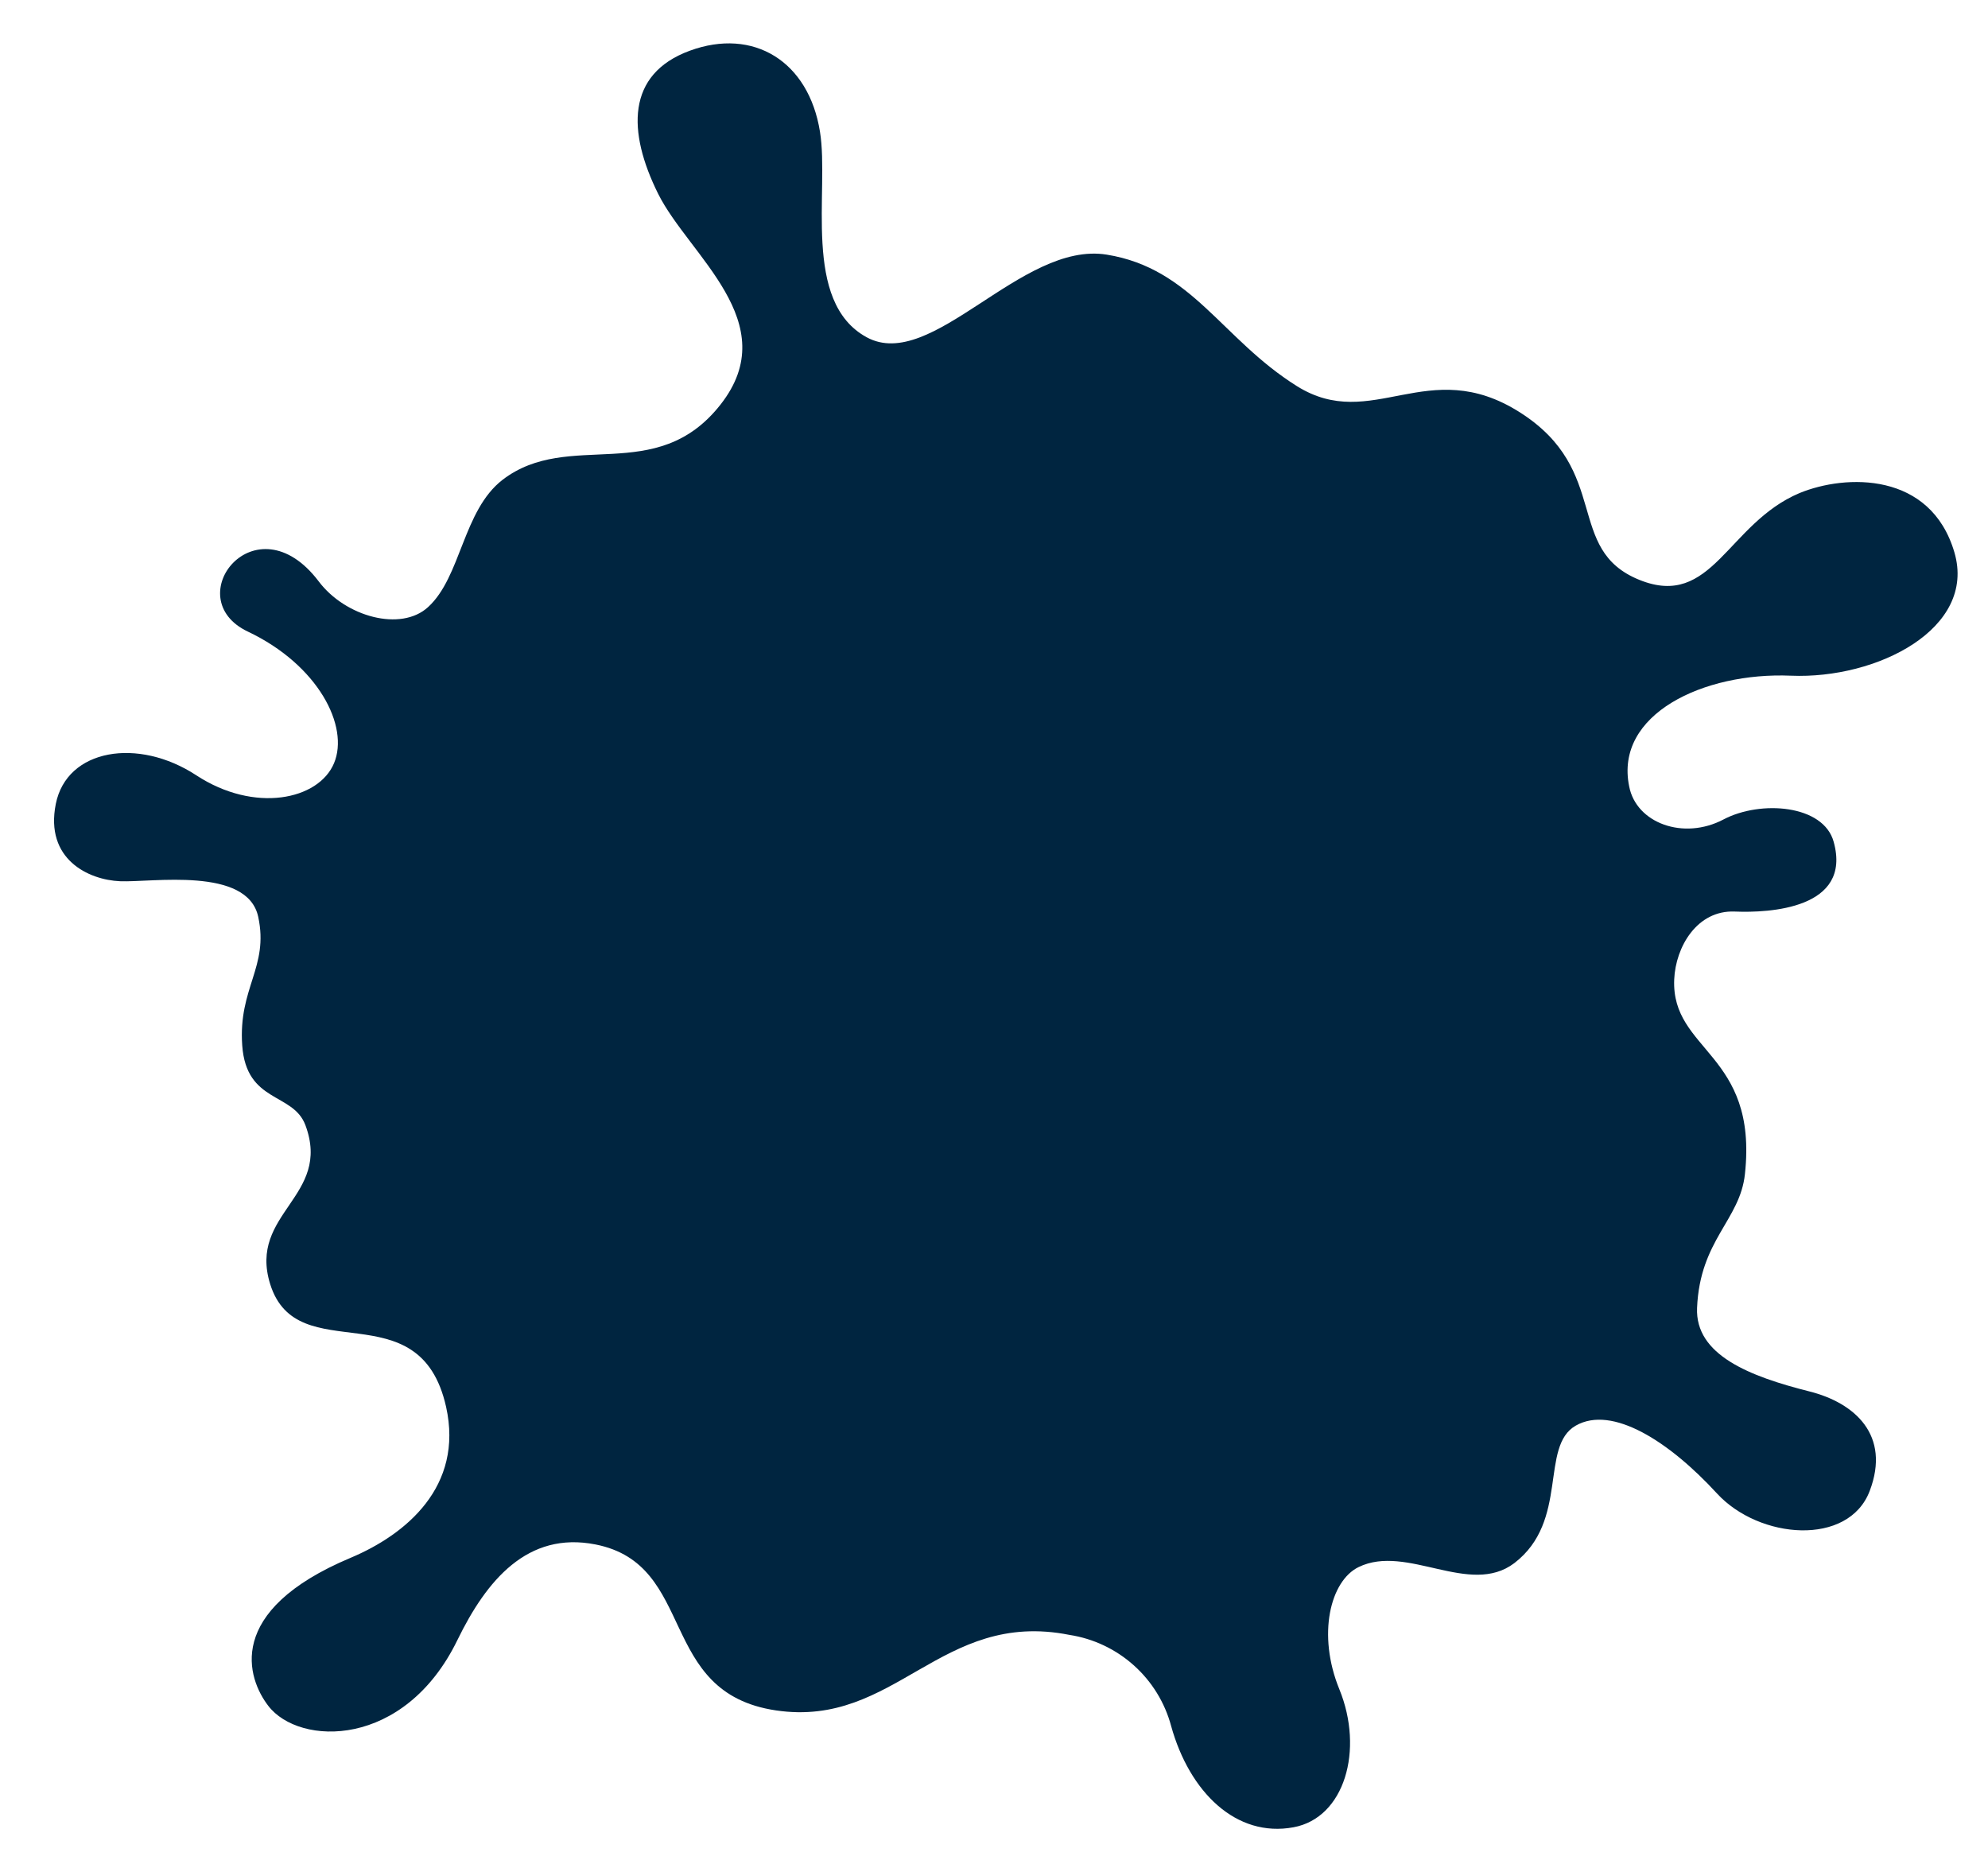 <?xml version="1.0" encoding="UTF-8"?> <svg xmlns="http://www.w3.org/2000/svg" width="64" height="60" viewBox="0 0 64 60" fill="none"> <g style="mix-blend-mode:multiply"> <path d="M57.654 21.752C60.432 21.869 63.635 20.234 62.919 17.784C62.156 15.183 59.427 15.258 57.93 15.874C55.605 16.857 55.125 19.619 52.776 18.667C50.354 17.688 51.888 15.15 48.926 13.272C45.964 11.393 44.171 13.947 41.748 12.428C39.325 10.909 38.377 8.64 35.627 8.197C32.876 7.755 30.002 12 27.902 10.858C25.803 9.716 26.705 6.145 26.398 4.243C26.035 1.971 24.256 0.88 22.206 1.633C20.156 2.385 20.2 4.249 21.186 6.235C22.173 8.22 25.272 10.38 23.196 13.024C21.121 15.668 18.321 13.803 16.179 15.446C14.9 16.435 14.848 18.567 13.784 19.541C12.91 20.347 11.117 19.857 10.258 18.713C8.226 16.038 5.715 19.258 7.98 20.333C10.246 21.407 11.25 23.383 10.754 24.568C10.259 25.754 8.192 26.186 6.32 24.959C4.449 23.731 2.15 24.103 1.796 25.882C1.442 27.661 2.848 28.326 3.866 28.369C4.883 28.412 7.964 27.889 8.313 29.515C8.662 31.14 7.666 31.795 7.798 33.656C7.93 35.517 9.434 35.162 9.831 36.219C10.692 38.525 7.985 39.043 8.697 41.336C9.571 44.142 13.506 41.471 14.361 45.289C14.932 47.858 13.066 49.401 11.291 50.148C7.209 51.861 7.963 54.041 8.637 54.915C9.635 56.218 13.023 56.3 14.727 52.794C15.661 50.876 16.982 49.287 19.173 49.72C22.455 50.368 21.132 54.492 24.982 55.062C28.831 55.633 30.278 51.806 34.429 52.631C35.201 52.75 35.921 53.091 36.502 53.612C37.084 54.133 37.501 54.812 37.703 55.566C38.293 57.694 39.797 59.167 41.643 58.824C43.287 58.52 43.916 56.338 43.119 54.384C42.398 52.624 42.825 50.892 43.737 50.448C45.291 49.691 47.312 51.411 48.751 50.32C50.525 48.961 49.559 46.562 50.729 45.894C51.899 45.227 53.732 46.398 55.275 48.078C56.636 49.559 59.511 49.789 60.192 47.996C60.873 46.204 59.714 45.163 58.258 44.795C56.324 44.309 54.569 43.62 54.634 42.104C54.726 39.909 56.02 39.281 56.175 37.792C56.598 33.899 53.8 33.845 53.898 31.532C53.942 30.481 54.634 29.293 55.849 29.345C56.955 29.391 59.631 29.26 59.032 27.101C58.706 25.904 56.68 25.751 55.485 26.38C54.199 27.059 52.673 26.499 52.448 25.314C51.972 22.99 54.849 21.633 57.654 21.752Z" fill="#002540"></path> </g> </svg> 